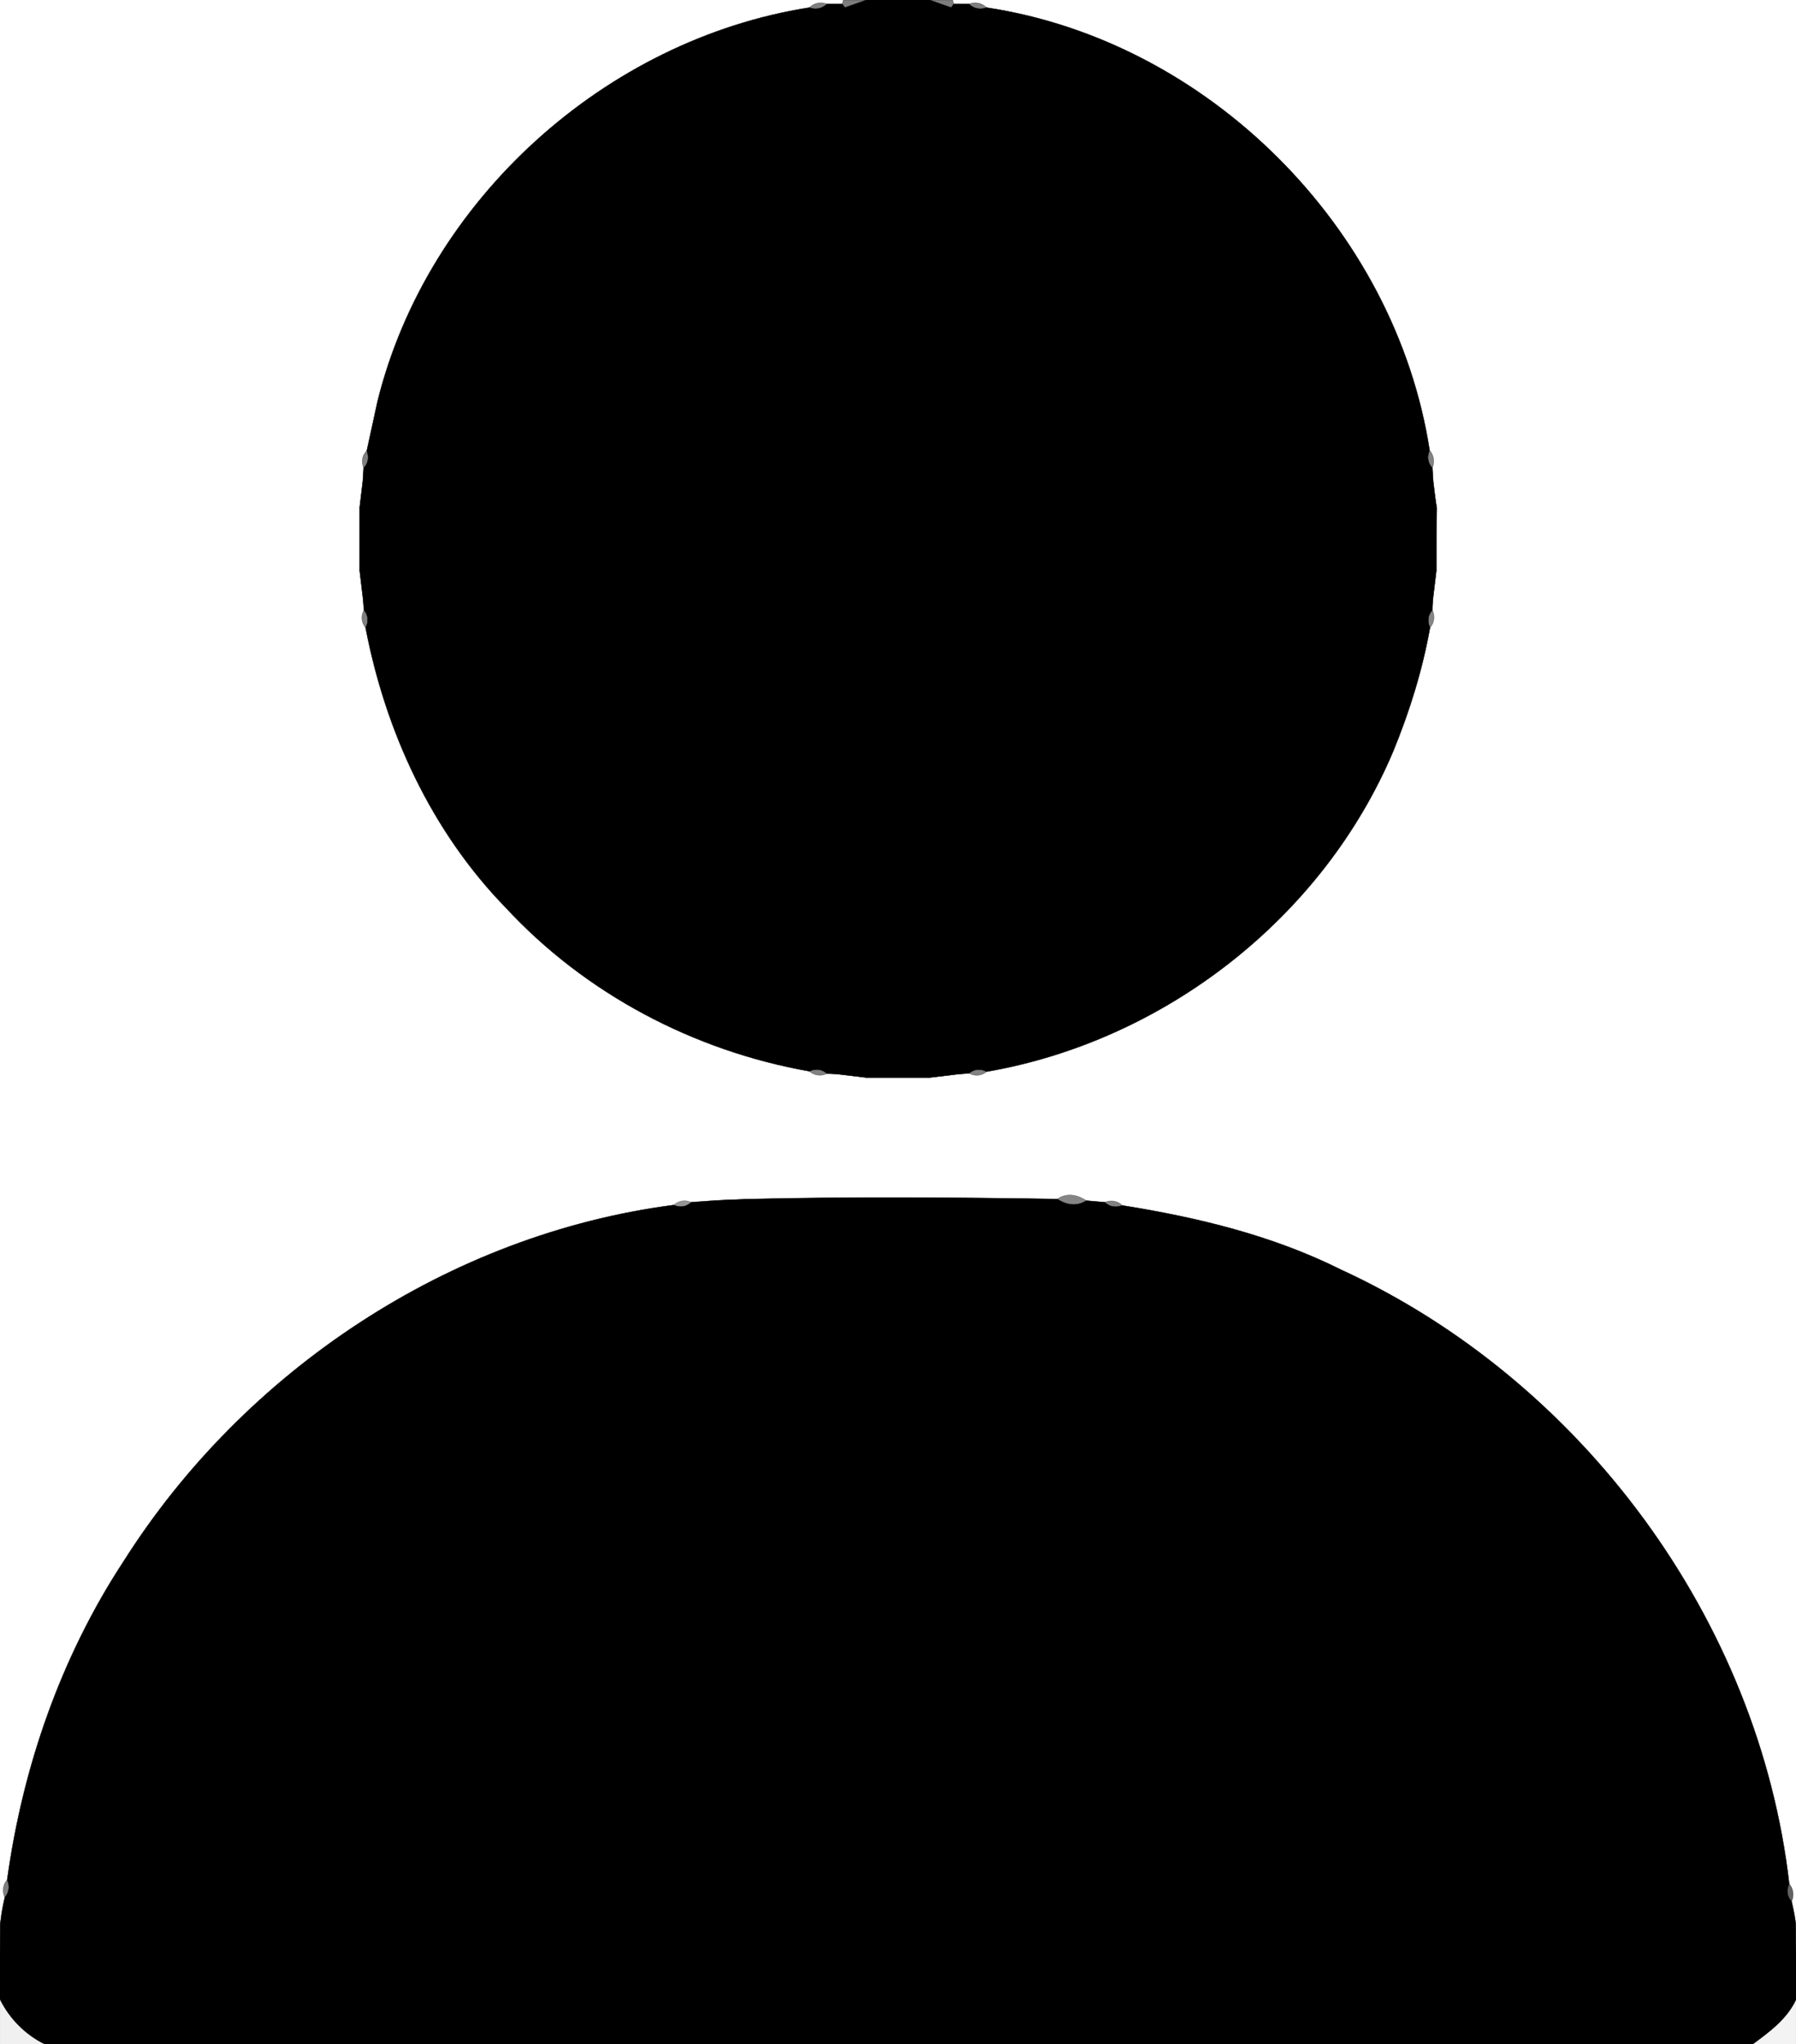 <svg xmlns="http://www.w3.org/2000/svg" width="450pt" height="512pt" viewBox="0 0 450 512"><path fill="#000000" stroke="#000000" stroke-width="0.094" opacity="0.51" d=" M 211.3 0.0 L 217.1 0.0 C 215.7 0.5 213.1 1.4 211.7 1.9 L 211.0 1.0 L 211.3 0.0 Z"></path><path fill="#000000" stroke="#000000" stroke-width="0.094" opacity="1.00" d=" M 217.1 0.0 L 232.9 0.0 C 234.3 0.5 236.9 1.4 238.3 1.9 L 239.0 1.0 C 240.3 1.0 241.5 1.0 242.8 1.0 C 243.9 2.2 245.7 2.5 247.2 1.9 C 302.8 10.3 349.6 57.2 358.2 112.8 C 357.5 114.3 357.7 116.0 358.9 117.2 C 359.0 118.3 359.0 119.5 359.1 120.6 C 359.3 122.3 359.7 125.7 360.0 127.3 C 359.9 132.4 359.9 137.6 359.9 142.7 C 359.7 144.4 359.3 147.7 359.1 149.4 C 359.0 150.5 358.9 151.7 358.9 152.8 C 357.7 154.0 357.6 155.8 358.3 157.2 C 356.4 167.8 353.2 178.1 349.1 188.1 C 331.5 229.8 291.8 260.7 247.2 268.4 C 245.8 267.6 244.1 267.7 242.8 268.8 C 241.7 268.9 240.5 269.0 239.4 269.1 C 237.7 269.3 234.3 269.7 232.7 269.9 C 227.6 269.9 222.4 269.9 217.3 269.9 C 215.6 269.7 212.3 269.3 210.6 269.1 C 209.5 269.0 208.3 268.9 207.2 268.9 C 206.0 267.7 204.2 267.6 202.8 268.3 C 173.9 263.2 146.7 248.9 126.7 227.3 C 108.1 208.2 96.6 183.2 91.6 157.2 C 92.4 155.8 92.3 154.1 91.2 152.8 C 91.1 151.7 91.0 150.5 90.9 149.4 C 90.7 147.7 90.3 144.3 90.1 142.7 C 90.1 137.6 90.1 132.4 90.1 127.3 C 90.3 125.6 90.7 122.3 90.9 120.6 C 91.0 119.5 91.0 118.3 91.1 117.2 C 92.3 116.1 92.5 114.4 91.9 112.9 C 92.8 108.7 93.7 104.6 94.6 100.5 C 107.1 50.1 151.7 9.9 202.8 1.9 C 204.3 2.5 206.0 2.2 207.2 1.0 C 208.5 1.0 209.7 1.0 211.0 1.0 L 211.7 1.9 C 213.1 1.4 215.7 0.5 217.1 0.0 Z"></path><path fill="#000000" stroke="#000000" stroke-width="0.094" opacity="0.51" d=" M 232.9 0.0 L 238.7 0.0 L 239.0 1.0 L 238.3 1.9 C 236.9 1.4 234.3 0.5 232.9 0.0 Z"></path><path fill="#000000" stroke="#000000" stroke-width="0.094" opacity="0.50" d=" M 202.8 1.9 C 204.0 0.7 205.7 0.4 207.2 1.0 C 206.0 2.2 204.3 2.5 202.8 1.9 Z"></path><path fill="#000000" stroke="#000000" stroke-width="0.094" opacity="0.50" d=" M 242.8 1.0 C 244.3 0.4 246.0 0.7 247.2 1.9 C 245.7 2.5 243.9 2.2 242.8 1.0 Z"></path><path fill="#000000" stroke="#000000" stroke-width="0.094" opacity="0.50" d=" M 91.1 117.2 C 90.5 115.7 90.7 114.0 91.9 112.9 C 92.5 114.4 92.3 116.1 91.1 117.2 Z"></path><path fill="#000000" stroke="#000000" stroke-width="0.094" opacity="0.49" d=" M 358.2 112.8 C 359.3 114.0 359.5 115.7 358.9 117.2 C 357.7 116.0 357.5 114.3 358.2 112.8 Z"></path><path fill="#000000" stroke="#000000" stroke-width="0.094" opacity="0.52" d=" M 90.1 127.3 C 90.3 125.6 90.7 122.3 90.9 120.6 C 90.7 122.3 90.3 125.6 90.1 127.3 Z"></path><path fill="#000000" stroke="#000000" stroke-width="0.094" opacity="0.51" d=" M 359.1 120.6 C 359.3 122.3 359.7 125.7 360.0 127.3 C 359.7 125.7 359.3 122.3 359.1 120.6 Z"></path><path fill="#000000" stroke="#000000" stroke-width="0.094" opacity="0.51" d=" M 90.1 142.7 C 90.3 144.3 90.7 147.7 90.9 149.4 C 90.7 147.7 90.3 144.3 90.1 142.7 Z"></path><path fill="#000000" stroke="#000000" stroke-width="0.094" opacity="0.51" d=" M 359.1 149.4 C 359.3 147.7 359.7 144.4 359.9 142.7 C 359.7 144.4 359.3 147.7 359.1 149.4 Z"></path><path fill="#000000" stroke="#000000" stroke-width="0.094" opacity="0.50" d=" M 91.2 152.8 C 92.3 154.1 92.4 155.8 91.6 157.2 C 90.5 155.9 90.4 154.2 91.2 152.8 Z"></path><path fill="#000000" stroke="#000000" stroke-width="0.094" opacity="0.48" d=" M 358.3 157.2 C 357.6 155.8 357.7 154.0 358.9 152.8 C 359.6 154.3 359.4 156.0 358.3 157.2 Z"></path><path fill="#000000" stroke="#000000" stroke-width="0.094" opacity="0.49" d=" M 202.8 268.3 C 204.2 267.6 206.0 267.7 207.2 268.9 C 205.7 269.6 204.0 269.4 202.8 268.3 Z"></path><path fill="#000000" stroke="#000000" stroke-width="0.094" opacity="0.49" d=" M 242.8 268.8 C 244.1 267.7 245.8 267.6 247.2 268.4 C 245.9 269.5 244.2 269.6 242.8 268.8 Z"></path><path fill="#000000" stroke="#000000" stroke-width="0.094" opacity="0.51" d=" M 210.6 269.1 C 212.3 269.3 215.6 269.7 217.3 269.9 C 215.6 269.7 212.3 269.3 210.6 269.1 Z"></path><path fill="#000000" stroke="#000000" stroke-width="0.094" opacity="0.51" d=" M 232.7 269.9 C 234.3 269.7 237.7 269.3 239.4 269.1 C 237.7 269.3 234.3 269.7 232.7 269.9 Z"></path><path fill="#000000" stroke="#000000" stroke-width="0.094" opacity="0.61" d=" M 178.8 300.7 C 181.9 300.5 185.1 300.4 188.2 300.3 C 185.1 300.4 181.9 300.6 178.8 300.7 Z"></path><path fill="#000000" stroke="#000000" stroke-width="0.094" opacity="1.00" d=" M 188.2 300.3 C 213.8 299.7 239.3 299.9 264.9 300.3 C 267.5 302.0 270.0 302.1 272.2 300.7 C 273.7 300.8 275.3 301.0 276.8 301.1 C 278.0 302.3 279.7 302.5 281.2 301.9 C 300.0 304.9 318.8 309.4 336.0 318.0 C 396.3 345.7 440.7 405.7 448.3 471.8 C 447.5 473.3 447.7 475.0 448.9 476.2 C 449.2 477.7 449.6 479.2 449.8 480.8 C 449.9 483.7 450.0 486.6 450.0 489.5 L 450.0 500.8 C 447.7 505.7 443.3 508.9 439.1 512.0 L 11.3 512.0 C 6.4 509.6 2.4 505.6 0.0 500.7 L 0.0 489.5 C 0.0 486.6 0.0 483.7 0.2 480.8 C 0.4 478.9 0.8 477.0 1.2 475.2 C 2.3 474.0 2.5 472.3 1.8 470.8 C 5.7 442.5 15.3 414.9 31.0 391.0 C 61.2 343.3 112.6 309.1 168.8 301.8 C 170.3 302.5 172.0 302.3 173.2 301.1 C 175.0 301.0 176.9 300.8 178.8 300.7 C 181.9 300.6 185.1 300.4 188.2 300.3 Z"></path><path fill="#000000" stroke="#000000" stroke-width="0.094" opacity="0.48" d=" M 264.9 300.3 C 267.1 298.8 269.6 299.0 272.2 300.7 C 270.0 302.1 267.5 302.0 264.9 300.3 Z"></path><path fill="#000000" stroke="#000000" stroke-width="0.094" opacity="0.42" d=" M 168.8 301.8 C 170.0 300.7 171.7 300.4 173.2 301.1 C 172.0 302.3 170.3 302.5 168.8 301.8 Z"></path><path fill="#000000" stroke="#000000" stroke-width="0.094" opacity="0.49" d=" M 276.8 301.1 C 278.3 300.5 280.0 300.7 281.2 301.9 C 279.7 302.5 278.0 302.3 276.8 301.1 Z"></path><path fill="#000000" stroke="#000000" stroke-width="0.094" opacity="0.50" d=" M 1.2 475.2 C 0.5 473.7 0.7 472.0 1.8 470.8 C 2.5 472.3 2.3 474.0 1.2 475.2 Z"></path><path fill="#000000" stroke="#000000" stroke-width="0.094" opacity="0.61" d=" M 448.3 471.8 C 449.3 473.0 449.6 474.7 448.9 476.2 C 447.7 475.0 447.5 473.3 448.3 471.8 Z"></path><path fill="#000000" stroke="#000000" stroke-width="0.094" opacity="0.59" d=" M 0.0 481.9 L 0.2 480.8 C 0.0 483.7 0.0 486.6 0.0 489.5 L 0.0 481.9 Z"></path><path fill="#000000" stroke="#000000" stroke-width="0.094" opacity="0.58" d=" M 449.8 480.8 L 450.0 481.9 L 450.0 489.5 C 450.0 486.6 449.9 483.7 449.8 480.8 Z"></path><path fill="#000000" stroke="#000000" stroke-width="0.094" opacity="0.06" d=" M 0.0 500.7 C 2.4 505.6 6.4 509.6 11.3 512.0 L 0.0 512.0 L 0.0 500.7 Z"></path><path fill="#000000" stroke="#000000" stroke-width="0.094" opacity="0.05" d=" M 439.1 512.0 C 443.3 508.9 447.7 505.7 450.0 500.8 L 450.0 512.0 L 439.1 512.0 Z"></path></svg>